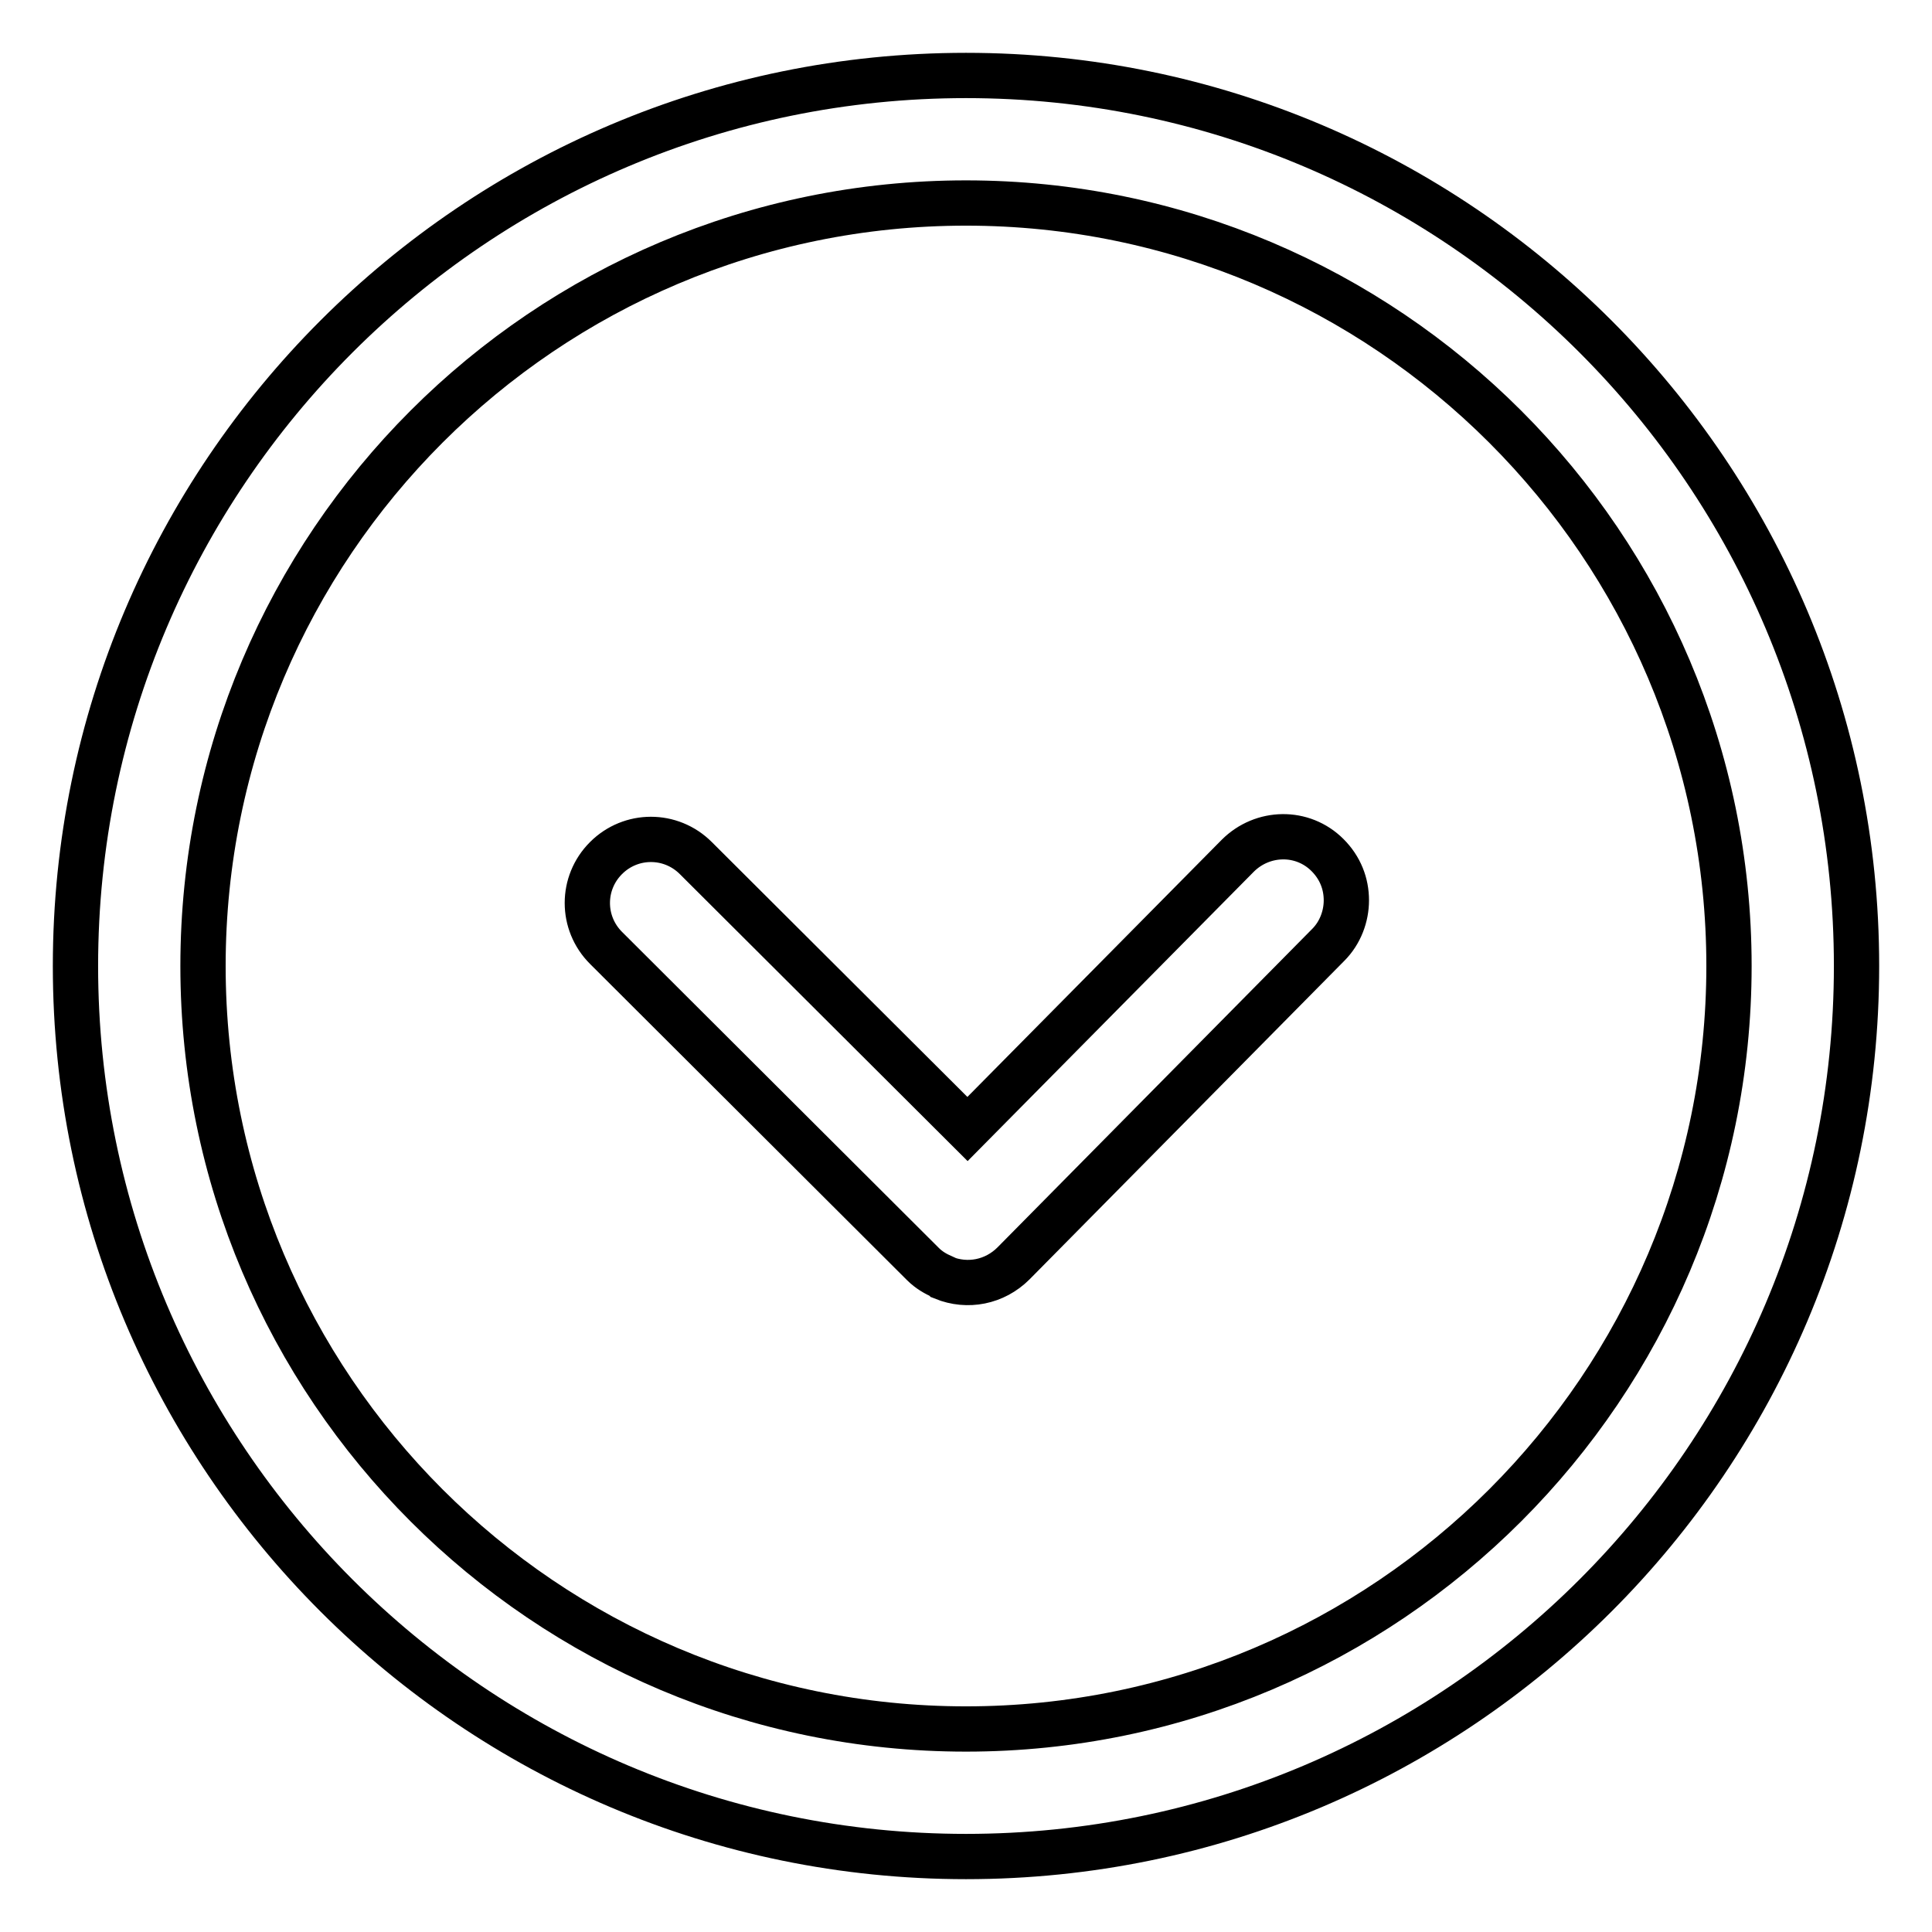 <?xml version="1.0" encoding="utf-8"?>
<!-- Svg Vector Icons : http://www.onlinewebfonts.com/icon -->
<!DOCTYPE svg PUBLIC "-//W3C//DTD SVG 1.1//EN" "http://www.w3.org/Graphics/SVG/1.1/DTD/svg11.dtd">
<svg version="1.1" xmlns="http://www.w3.org/2000/svg" xmlns:xlink="http://www.w3.org/1999/xlink" x="0px" y="0px" viewBox="0 0 256 256" enable-background="new 0 0 256 256" xml:space="preserve">
<g> <path stroke-width="6" fill-opacity="0" stroke="#000000"  d="M128,246c-65.1,0-118-52.9-118-118S62.9,10,128,10s118,52.9,118,118S193.1,246,128,246z M128,229.1 c55.8,0,101.1-45.4,101.1-101.1c0-55.8-45.4-101.1-101.1-101.1C72.2,26.9,26.9,72.2,26.9,128C26.9,183.8,72.2,229.1,128,229.1z  M134.3,167.4l41.7-42.2c1.6-1.6,2.4-3.8,2.4-5.9c0-2.2-0.8-4.3-2.5-6c-3.3-3.3-8.6-3.2-11.9,0.1l-35.8,36.2l-36-35.9 c-3.3-3.3-8.6-3.3-11.9,0c-3.3,3.3-3.3,8.6,0,11.9l42,41.9c0,0,0,0,0,0c0,0,0,0,0,0c0.8,0.8,1.7,1.3,2.6,1.7c0,0,0.1,0.1,0.1,0.1 C128.2,170.6,131.8,169.9,134.3,167.4z"/></g>
</svg>